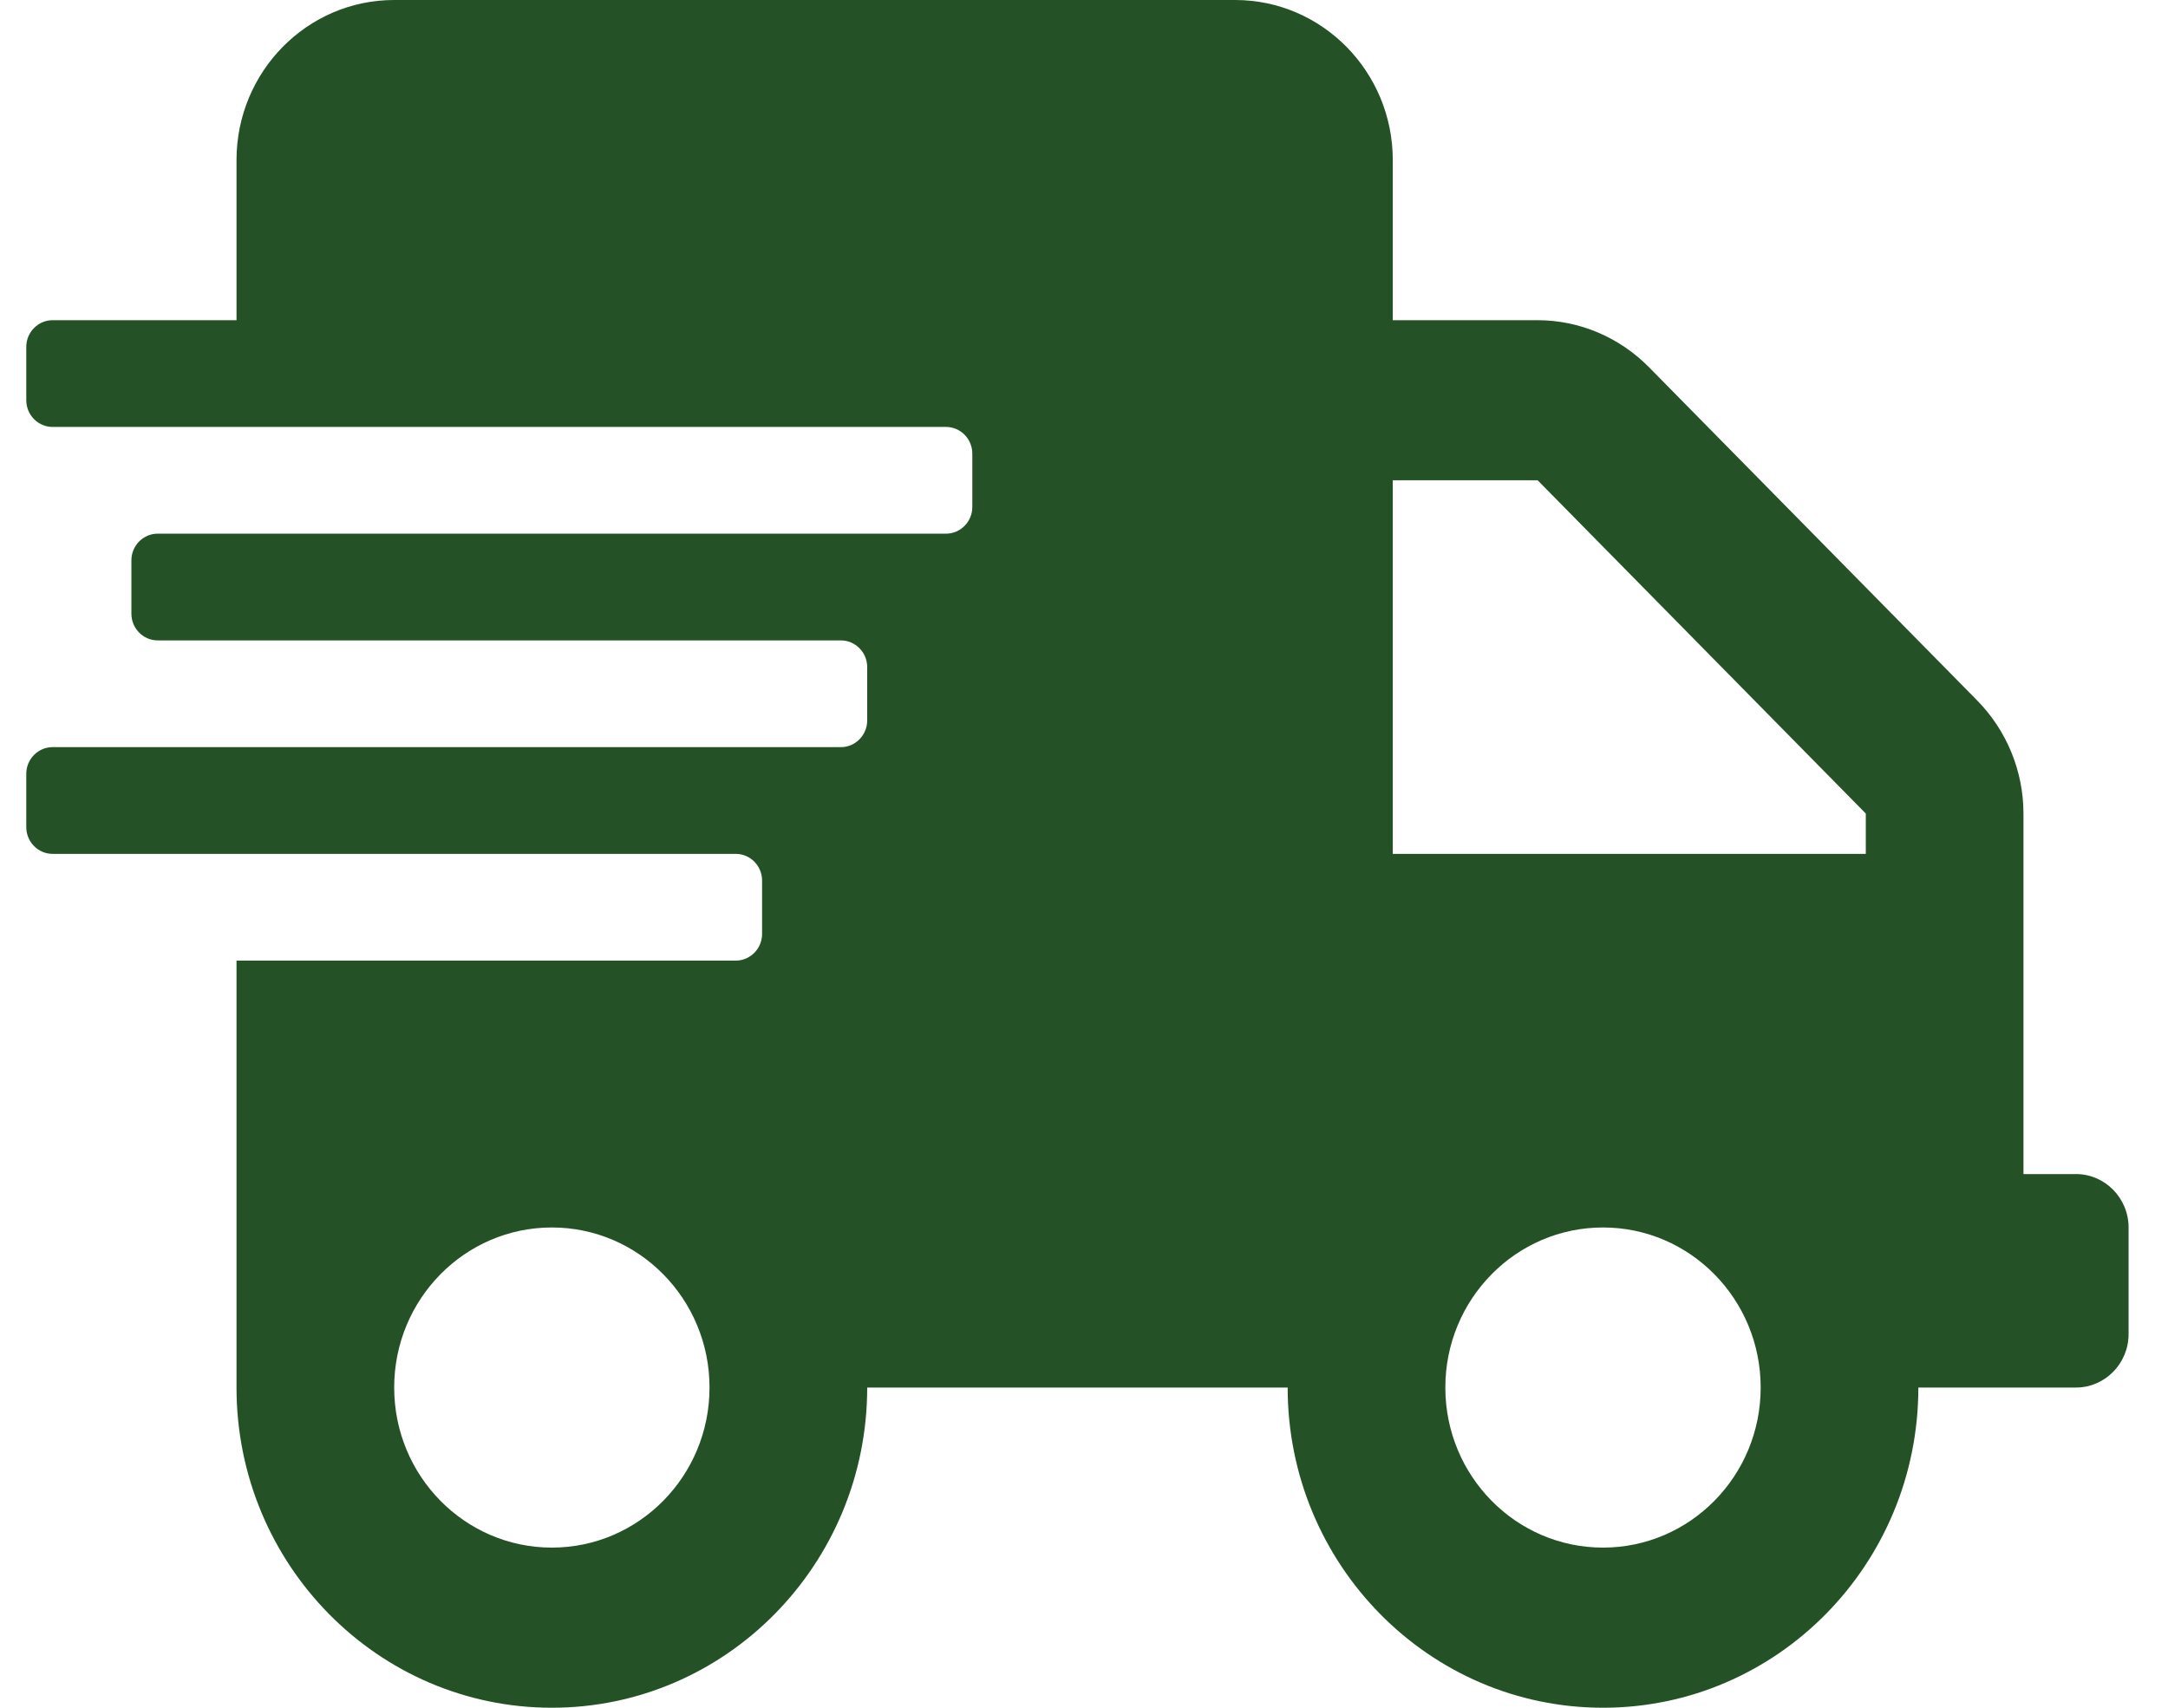 <svg width="33" height="26" viewBox="0 0 33 26" fill="none" xmlns="http://www.w3.org/2000/svg">
<g clip-path="url(#clip0_2_153)">
<path d="M31.6 17.875H30.8V12.386C30.8 11.741 30.545 11.121 30.095 10.664L25.1 5.591C24.65 5.134 24.04 4.875 23.405 4.875H21.2V2.438C21.2 1.092 20.125 0 18.8 0H6C4.675 0 3.6 1.092 3.6 2.438V4.875H0.8C0.58 4.875 0.4 5.058 0.4 5.281V6.094C0.4 6.317 0.58 6.5 0.8 6.5H14.4C14.62 6.5 14.8 6.683 14.8 6.906V7.719C14.8 7.942 14.62 8.125 14.4 8.125H2.4C2.18 8.125 2 8.308 2 8.531V9.344C2 9.567 2.18 9.75 2.4 9.75H12.8C13.02 9.75 13.2 9.933 13.2 10.156V10.969C13.2 11.192 13.02 11.375 12.8 11.375H0.8C0.58 11.375 0.4 11.558 0.4 11.781V12.594C0.4 12.817 0.58 13 0.8 13H11.2C11.42 13 11.6 13.183 11.6 13.406V14.219C11.6 14.442 11.42 14.625 11.2 14.625H3.6V21.125C3.6 23.816 5.75 26 8.4 26C11.05 26 13.2 23.816 13.2 21.125H19.6C19.6 23.816 21.75 26 24.4 26C27.05 26 29.2 23.816 29.2 21.125H31.6C32.04 21.125 32.4 20.759 32.4 20.312V18.688C32.4 18.241 32.04 17.875 31.6 17.875ZM8.4 23.562C7.075 23.562 6 22.471 6 21.125C6 19.779 7.075 18.688 8.4 18.688C9.725 18.688 10.8 19.779 10.8 21.125C10.8 22.471 9.725 23.562 8.4 23.562ZM24.4 23.562C23.075 23.562 22 22.471 22 21.125C22 19.779 23.075 18.688 24.4 18.688C25.725 18.688 26.8 19.779 26.8 21.125C26.8 22.471 25.725 23.562 24.4 23.562ZM28.4 13H21.2V7.312H23.405L28.4 12.386V13Z" fill="#245226"/>
</g>
<defs>
<clipPath id="clip0_2_153">
<rect width="32" height="26" fill="white" transform="translate(0.4)"/>
</clipPath>
</defs>
</svg>
